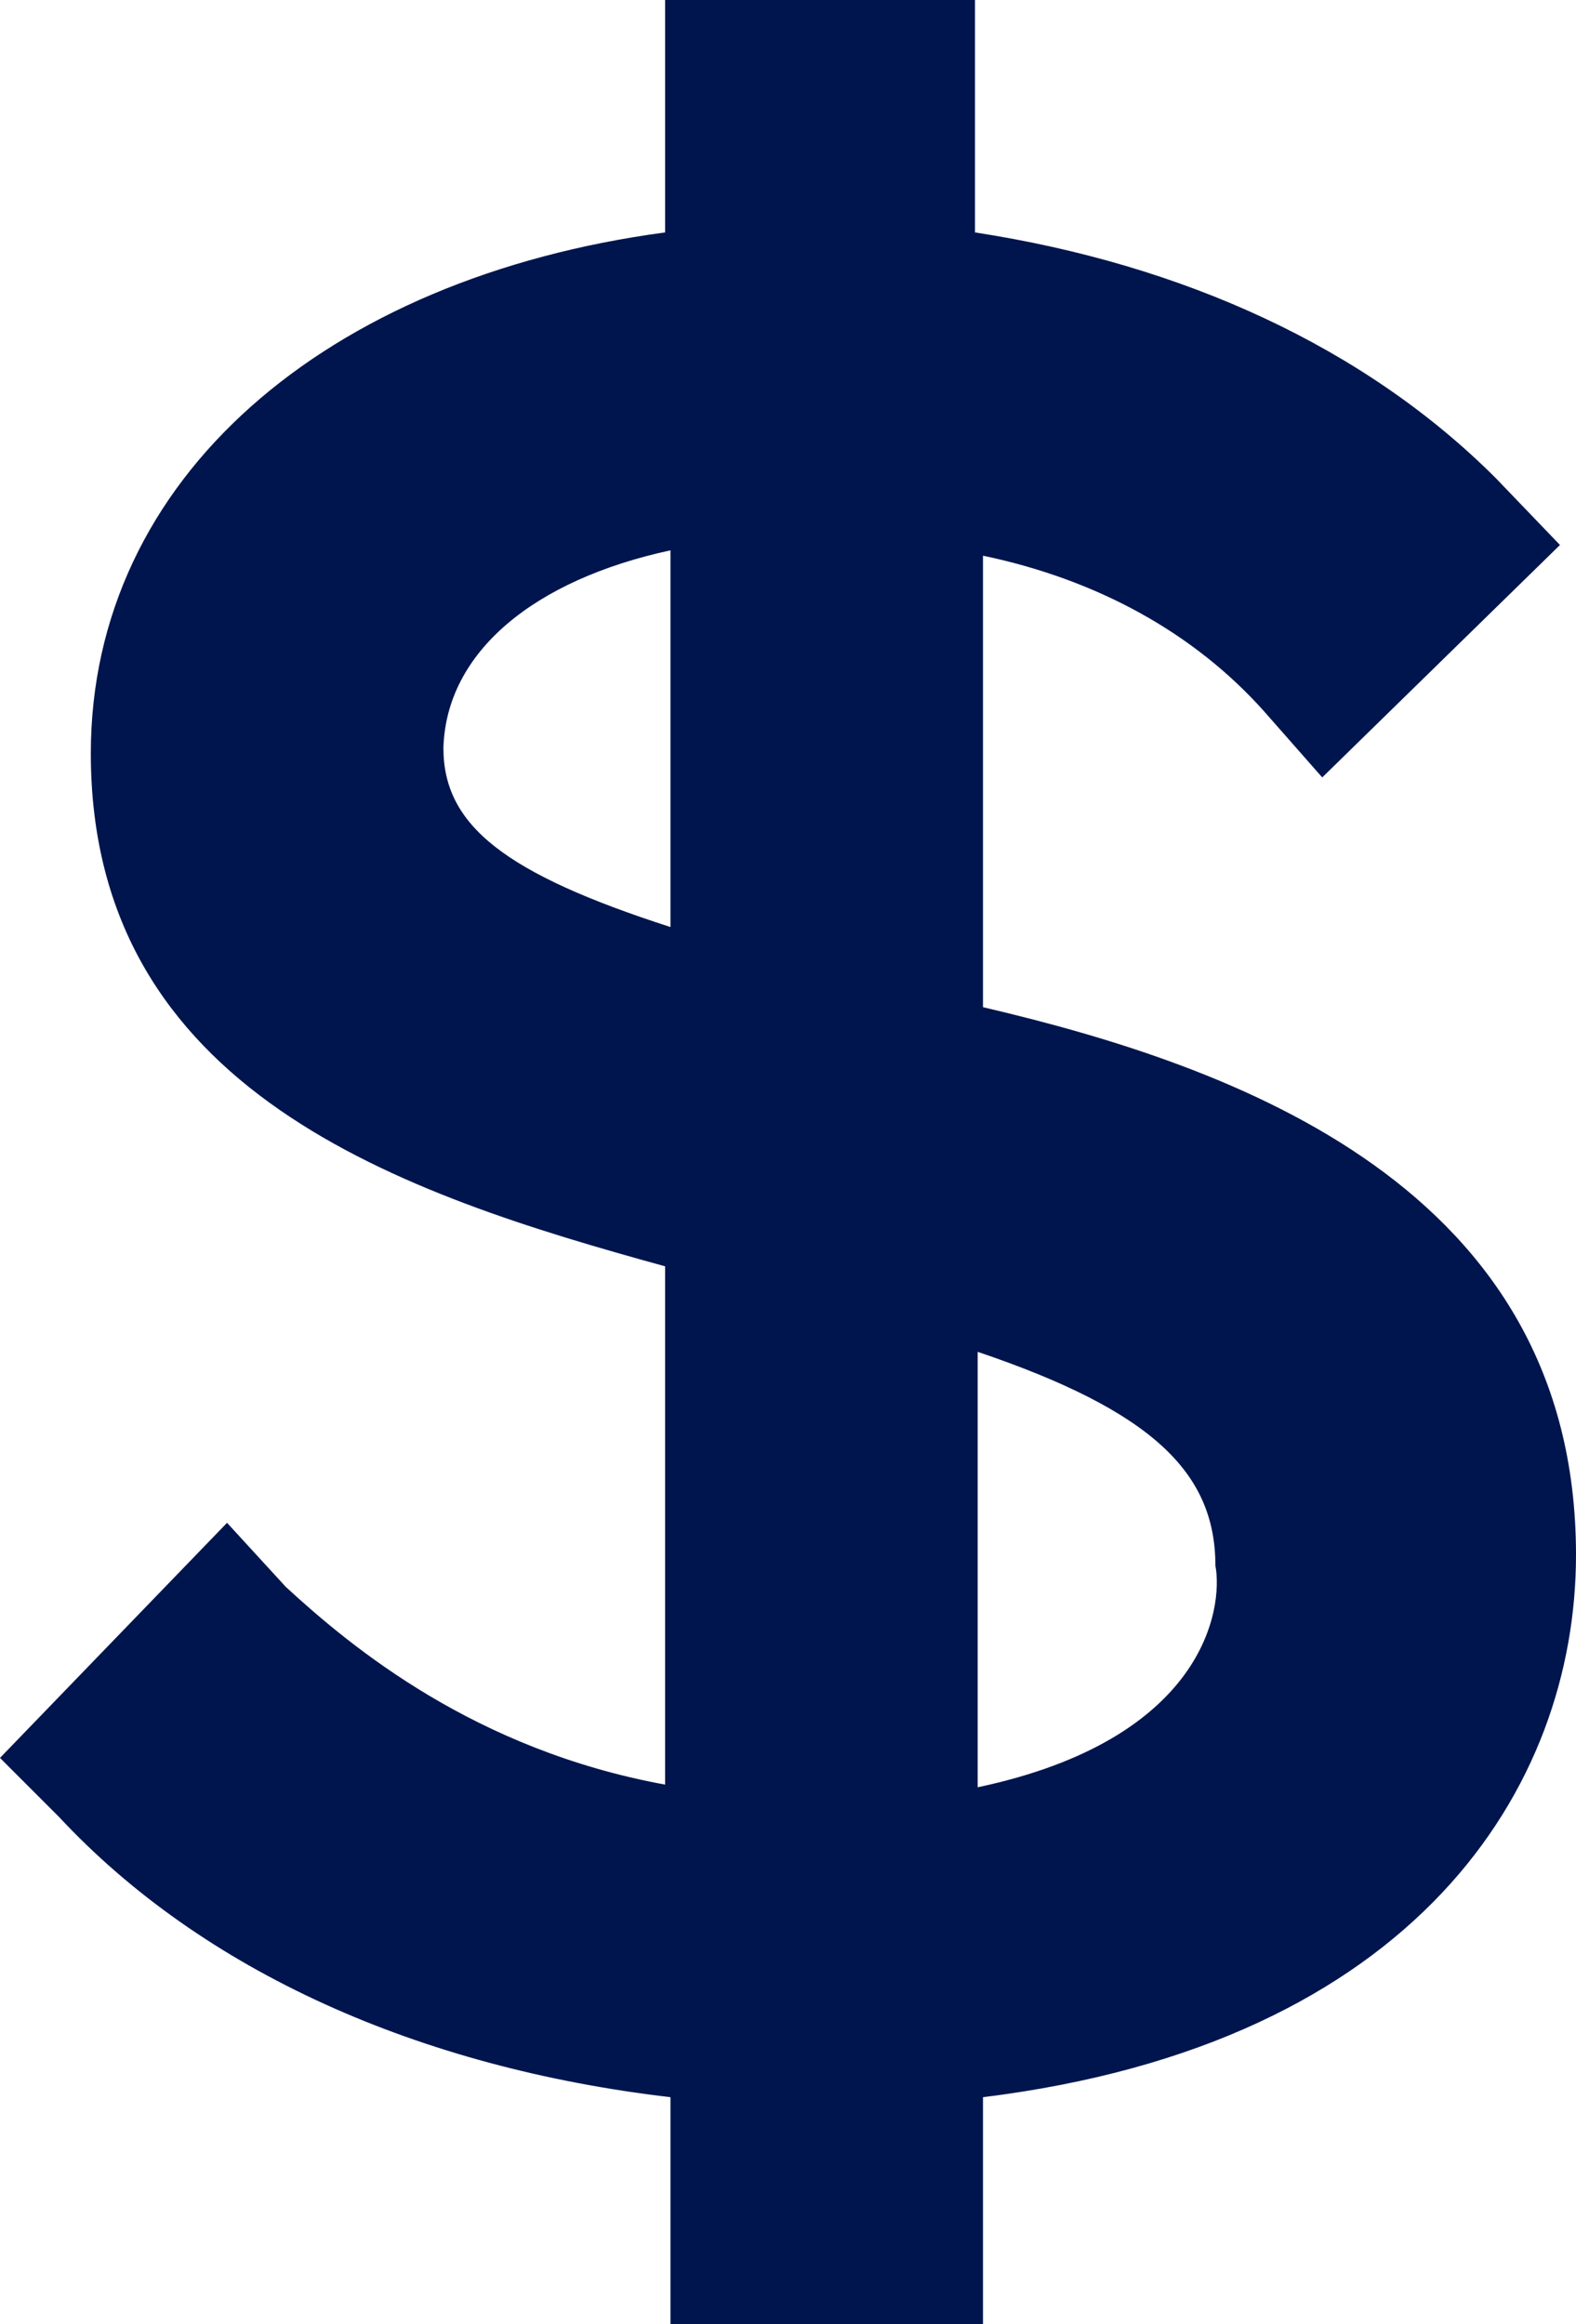 <?xml version="1.0" encoding="utf-8"?>
<!-- Generator: Adobe Illustrator 22.0.0, SVG Export Plug-In . SVG Version: 6.00 Build 0)  -->
<svg version="1.1" id="Layer_1" xmlns="http://www.w3.org/2000/svg" xmlns:xlink="http://www.w3.org/1999/xlink" x="0px" y="0px"
	 viewBox="0 0 59 87" style="enable-background:new 0 0 59 87;" xml:space="preserve">
<style type="text/css">
	.st0{fill:#00154D;}
</style>
<g>
	<path class="st0" d="M47.3,26.6l2.2,2.5l8.9-8.7L56,17.9c-4.9-4.9-11.7-8-19.5-9.2V0H24.9v8.7C12.2,10.4,3.4,17.9,3.4,28.2
		c0,12.7,11.7,16.5,21.5,19.2v19.4c-7.1-1.3-11.7-5.1-14.2-7.4l-2.2-2.4L0,65.8L2.2,68c5.4,5.8,13.5,9.4,22.9,10.5V87h11.7v-8.5
		C53,76.5,59,66.9,59,58.2c0-13.8-12.8-18.3-22.2-20.5V20.8C41.1,21.7,44.7,23.7,47.3,26.6z M36.6,66.9V50.6c6.5,2.2,8.9,4.5,8.9,8
		C45.8,60.2,45.1,65.1,36.6,66.9z M25.1,20.6v14.1c-6.2-2-8.5-3.8-8.5-6.7C16.7,24.4,20,21.7,25.1,20.6z"/>
</g>
</svg>
